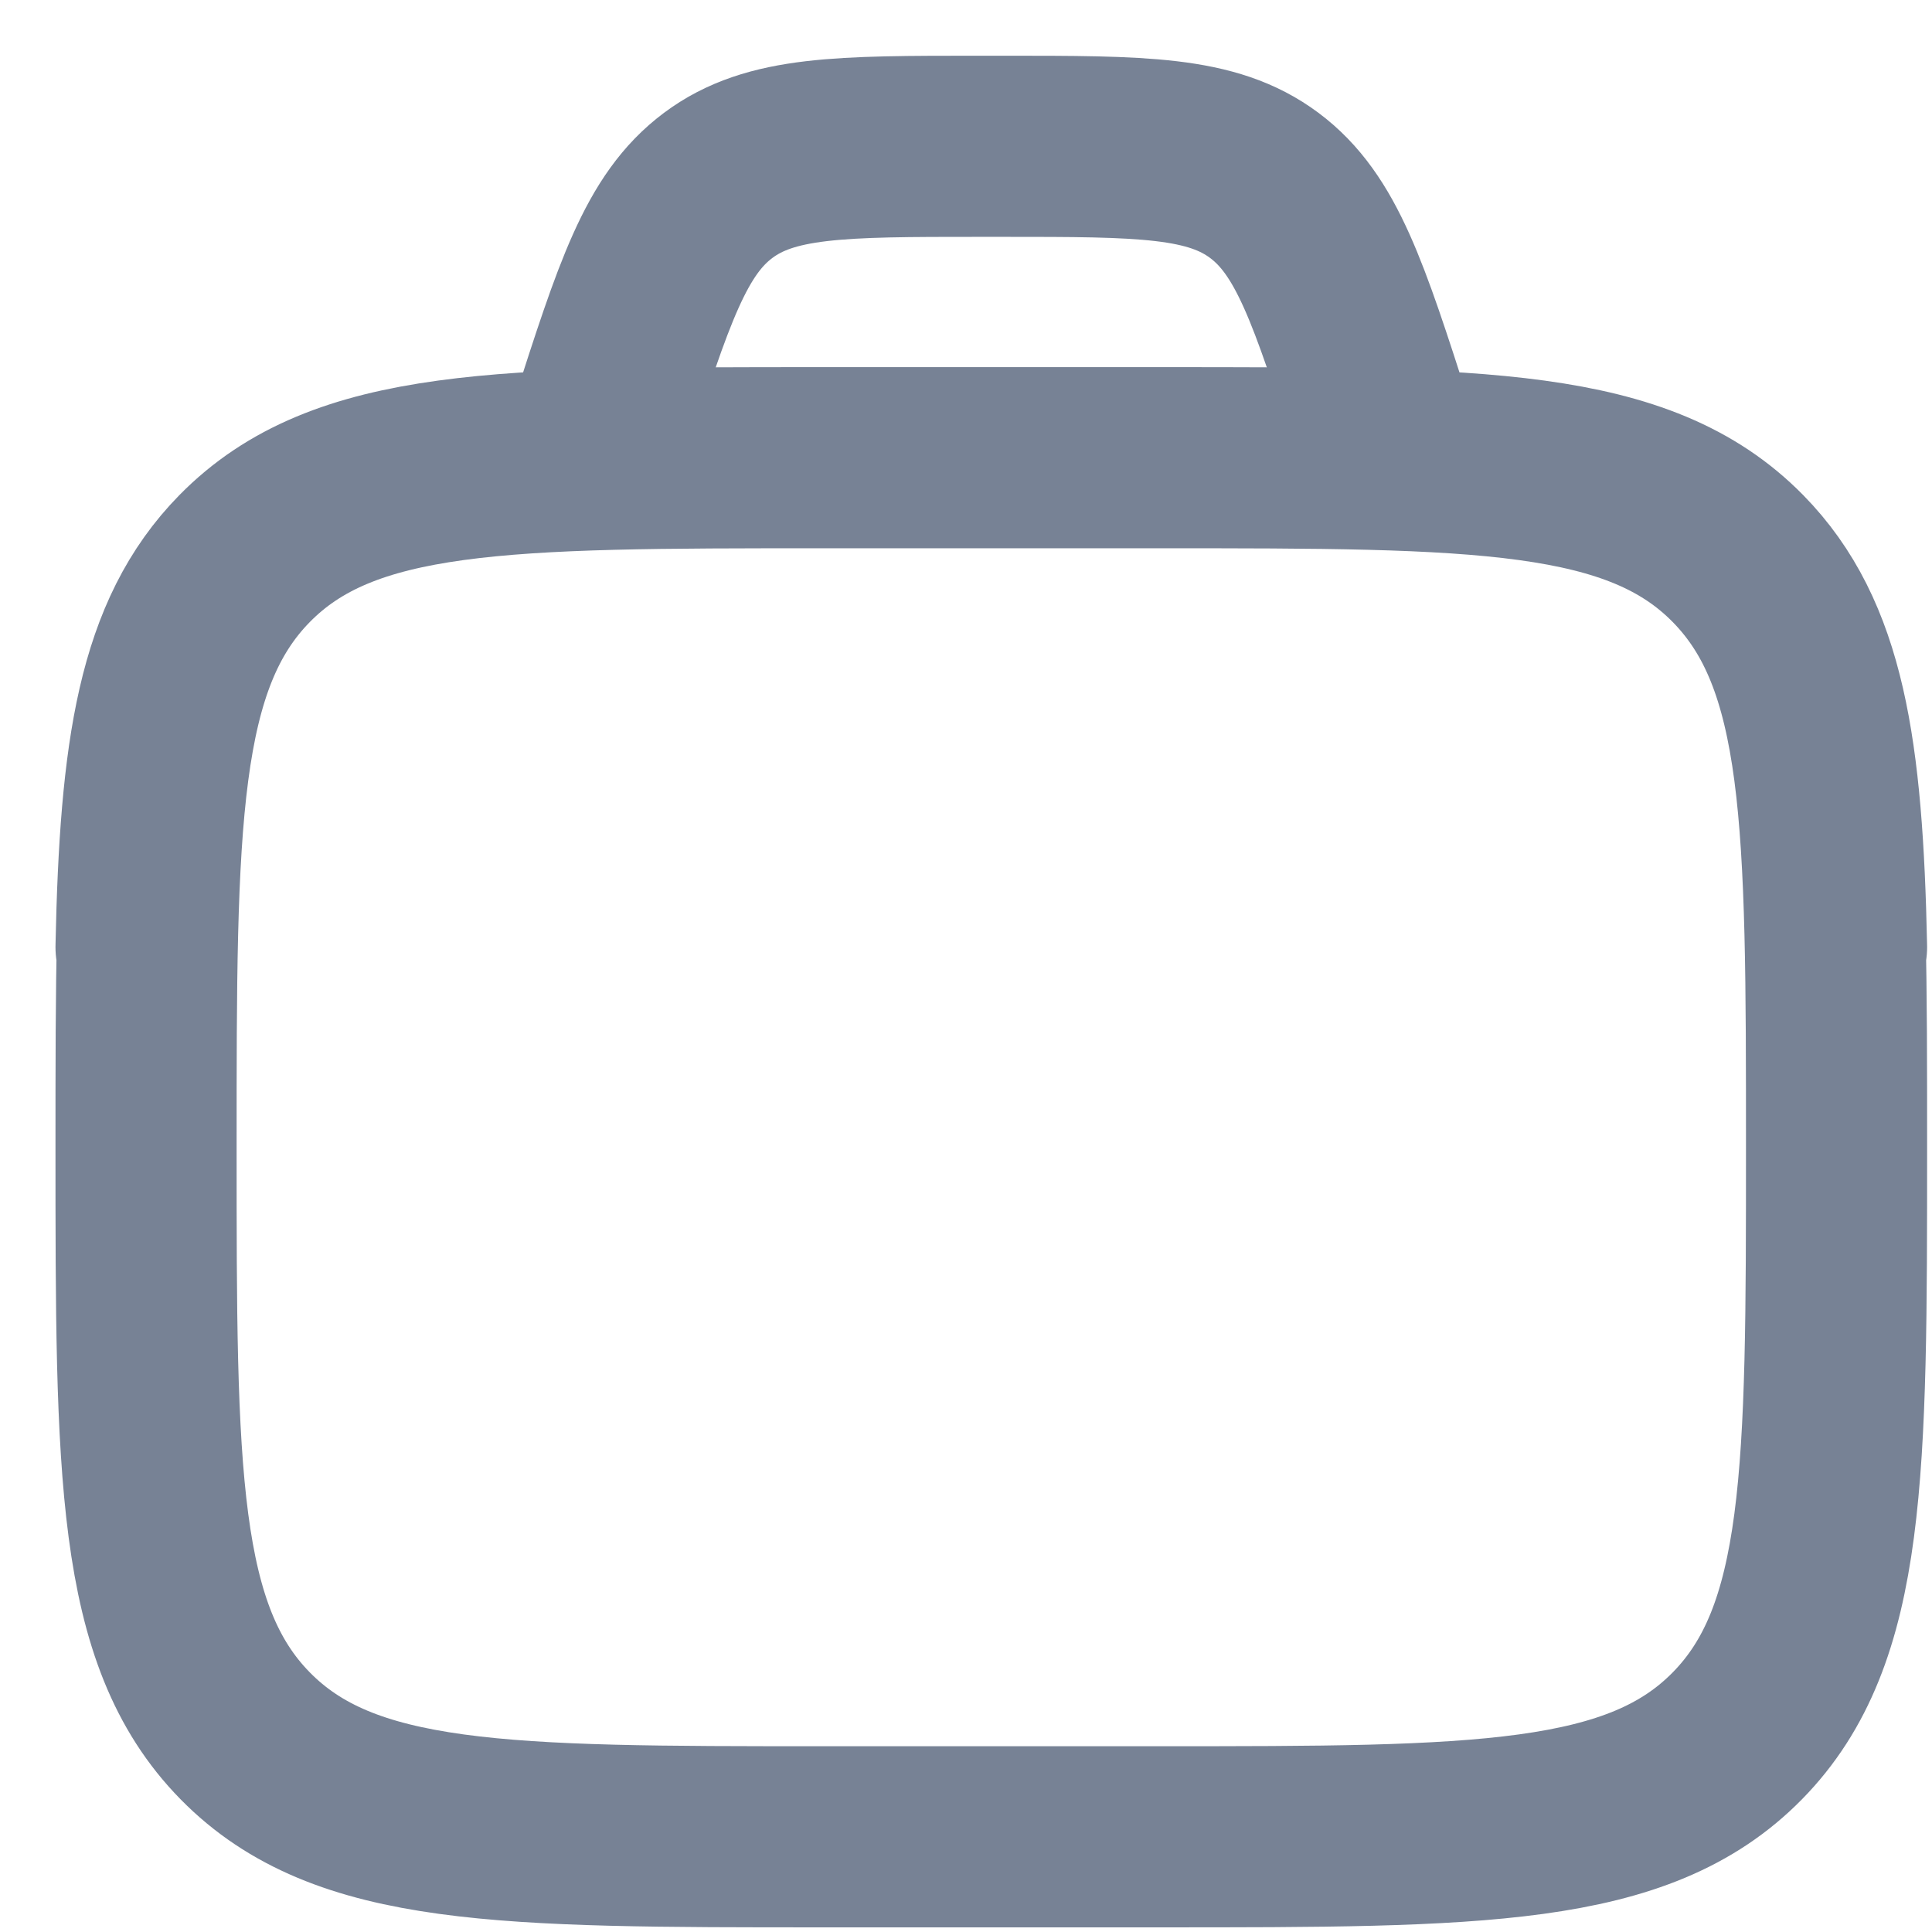 <?xml version="1.0" encoding="UTF-8"?> <svg xmlns="http://www.w3.org/2000/svg" width="32" height="32" viewBox="0 0 32 32" fill="none"><path d="M15.692 30.423H13.626C8.343 30.423 5.702 30.423 4.06 28.75C2.419 27.078 2.419 24.385 2.419 19.002C2.419 13.618 2.419 10.926 4.06 9.253C5.702 7.581 8.343 7.581 13.626 7.581H19.23C24.514 7.581 27.156 7.581 28.798 9.253C30.061 10.54 30.351 12.431 30.419 15.686M20.941 3.071C21.809 3.72 22.173 4.854 22.903 7.124L23.05 7.581L22.906 7.124C22.176 4.854 21.811 3.72 20.941 3.071ZM20.941 3.071C20.072 2.423 18.919 2.423 16.61 2.423H16.223C13.916 2.423 12.762 2.423 11.895 3.071M20.941 3.071C20.073 2.423 18.921 2.423 16.615 2.423H16.227C13.918 2.423 12.764 2.423 11.895 3.071M11.895 3.071C11.025 3.72 10.661 4.854 9.932 7.124L9.787 7.581L9.934 7.124C10.664 4.854 11.027 3.72 11.895 3.071ZM14.972 30.423H19.211C24.494 30.423 27.135 30.423 28.777 28.75C30.419 27.078 30.419 24.385 30.419 19.002C30.419 13.618 30.419 10.926 28.777 9.253C27.135 7.581 24.494 7.581 19.211 7.581H13.607C8.324 7.581 5.681 7.581 4.04 9.253C2.777 10.54 2.486 12.431 2.419 15.686" stroke="#778295" stroke-width="3" stroke-linecap="round" stroke-linejoin="round"></path></svg> 